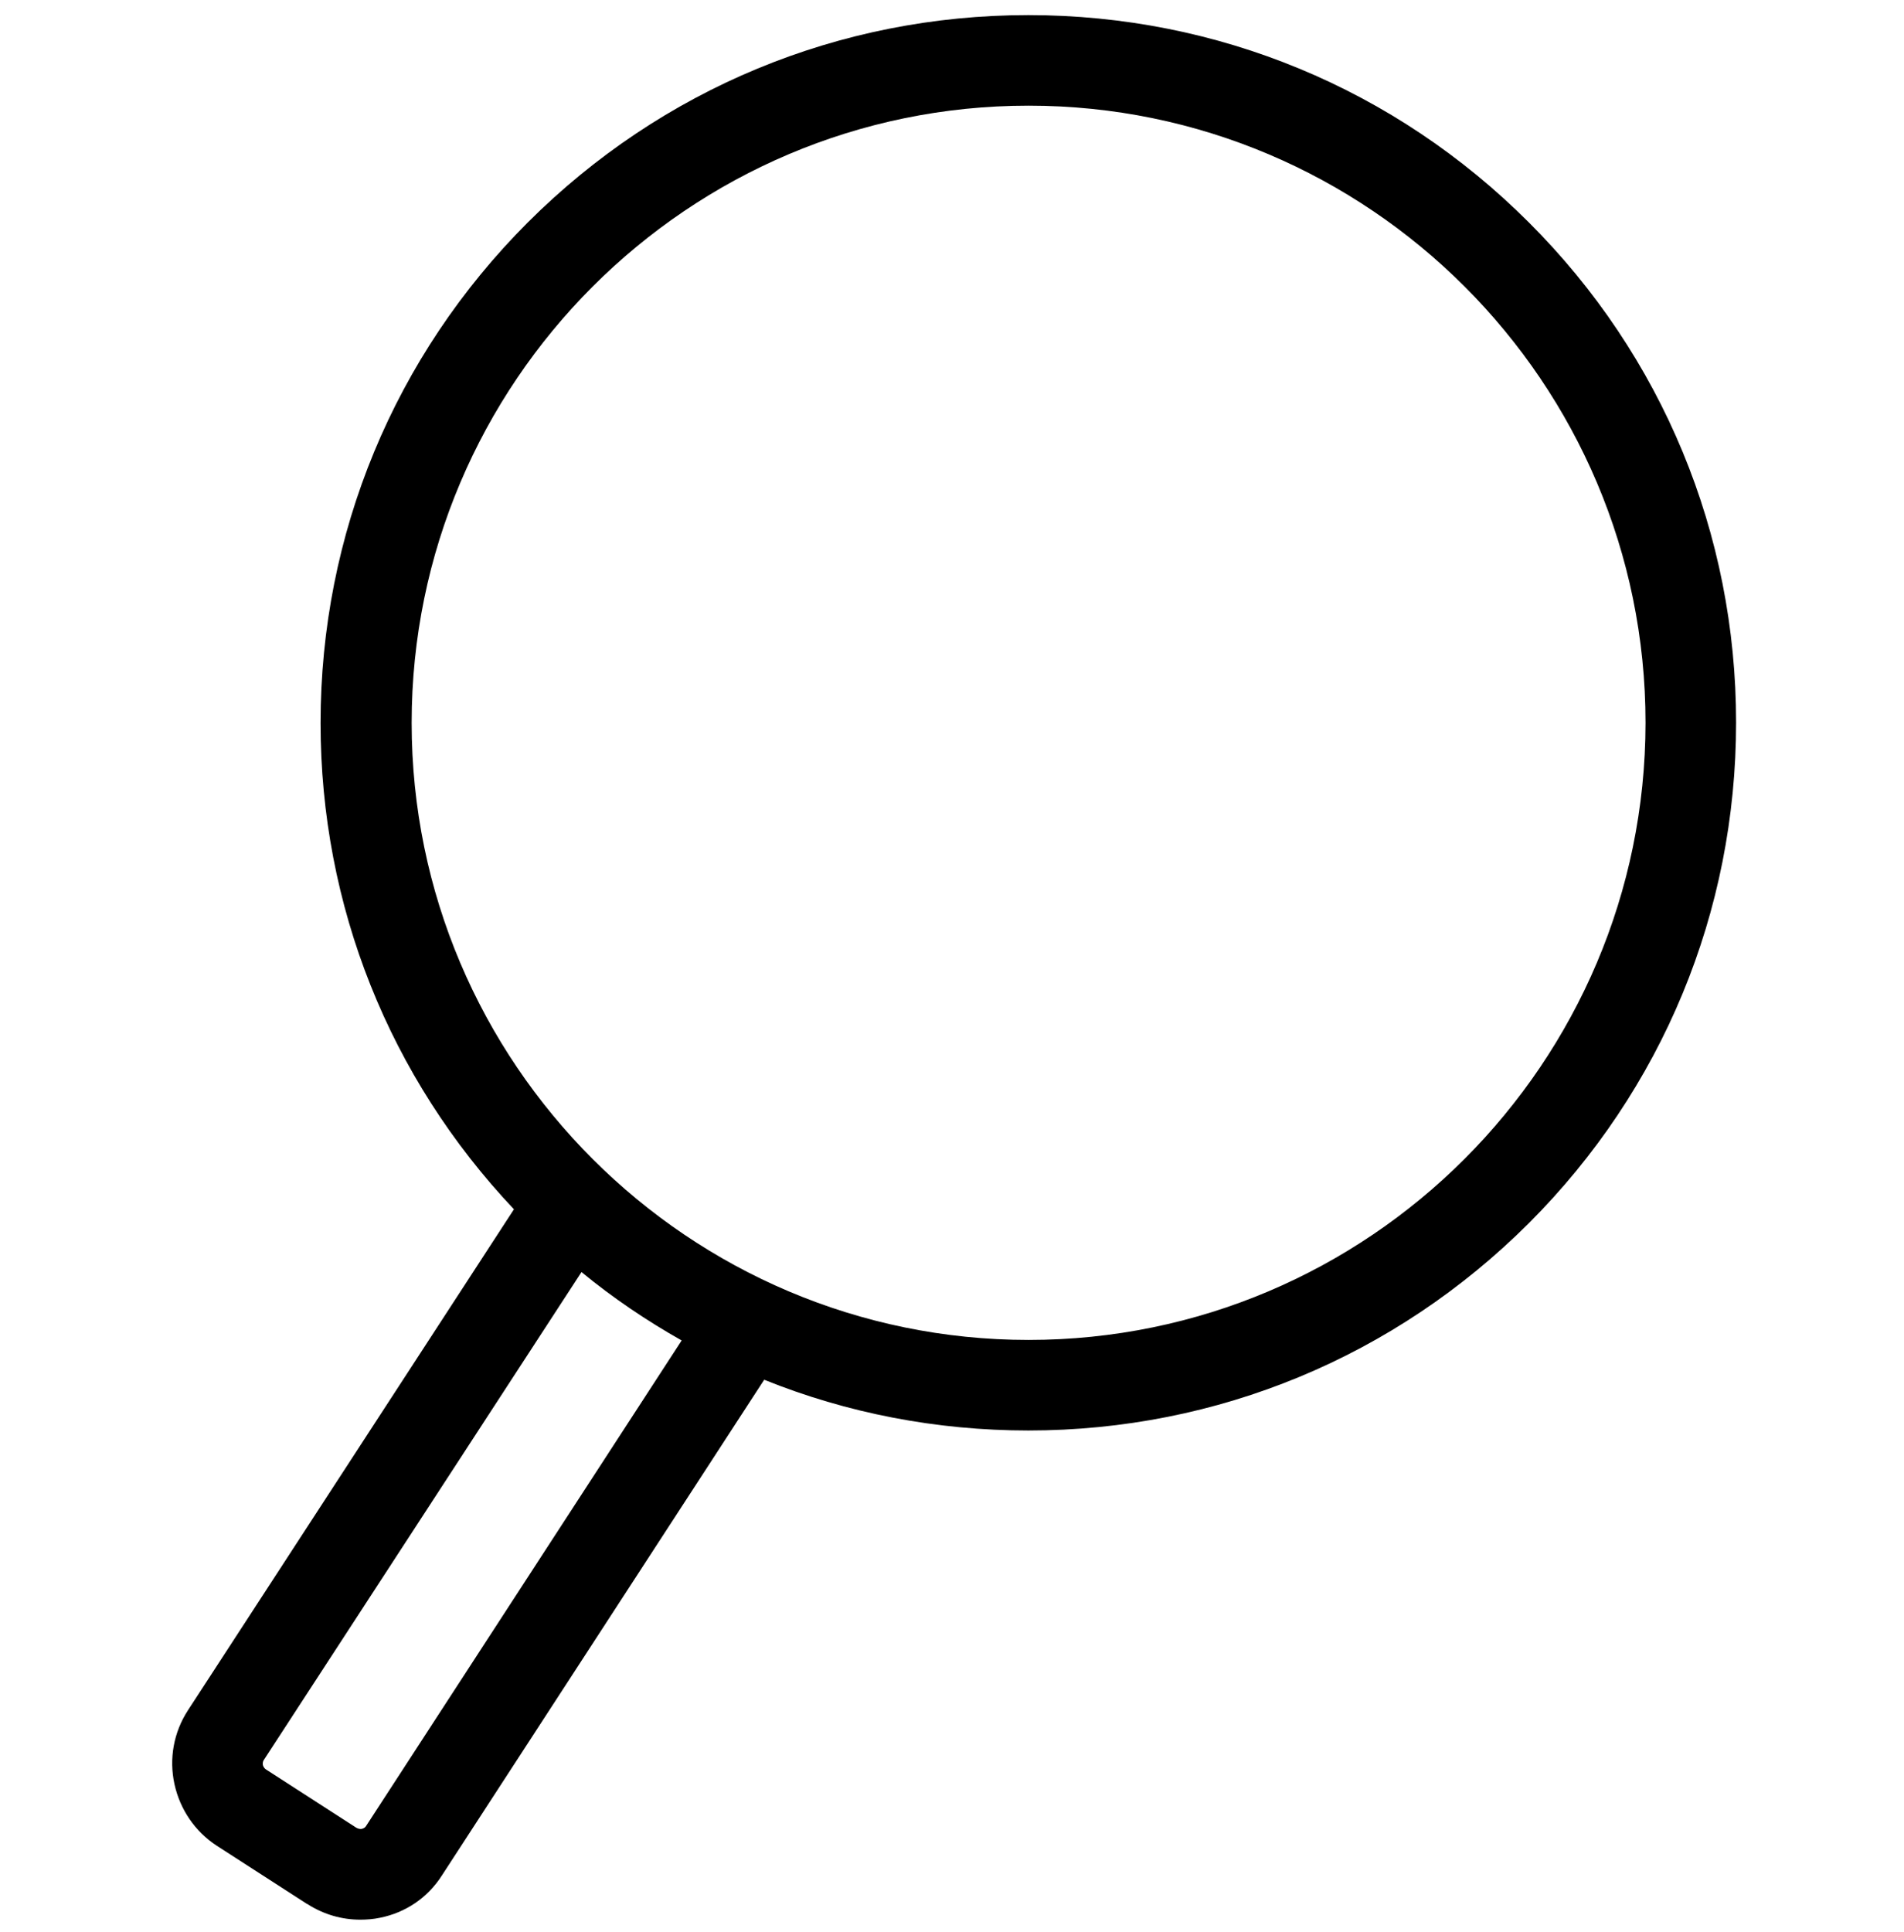 <?xml version="1.0" encoding="UTF-8"?> <svg xmlns="http://www.w3.org/2000/svg" width="69" height="70" viewBox="0 0 69 70" fill="none"><g clip-path="url(#clip0_123_1324)"><path d="M55.404 8.057C50.565 3.219 44.118 0.547 37.266 0.547C30.414 0.547 23.977 3.219 19.128 8.057C14.289 12.897 11.617 19.343 11.617 26.196C11.617 32.806 14.105 39.029 18.625 43.811L6.807 61.968C6.294 62.762 6.12 63.711 6.323 64.64C6.526 65.559 7.068 66.353 7.852 66.866L11.124 68.976H11.133C11.143 68.986 11.152 68.986 11.162 68.995C11.743 69.363 12.392 69.547 13.059 69.547C13.292 69.547 13.534 69.528 13.766 69.479C14.695 69.295 15.498 68.753 16.011 67.95L27.694 49.986C30.694 51.196 33.937 51.825 37.266 51.825C44.118 51.825 50.555 49.153 55.404 44.315C60.243 39.475 62.915 33.029 62.915 26.176C62.915 19.343 60.253 12.897 55.404 8.057ZM13.263 66.159C13.233 66.207 13.185 66.237 13.117 66.256C13.079 66.266 13.002 66.266 12.914 66.217L9.643 64.107C9.566 64.059 9.536 63.982 9.526 63.943C9.517 63.875 9.526 63.817 9.556 63.769L21.073 46.085C22.216 47.025 23.435 47.847 24.703 48.563L13.263 66.159ZM37.276 48.544C24.954 48.544 14.918 38.517 14.918 26.186C14.918 13.865 24.945 3.828 37.276 3.828C49.606 3.828 59.633 13.855 59.633 26.186C59.624 38.517 49.597 48.544 37.276 48.544Z" fill="black"></path></g><defs><clipPath id="clip0_123_1324"><rect width="69" height="69" fill="white" transform="translate(0 0.547)"></rect></clipPath></defs></svg> 